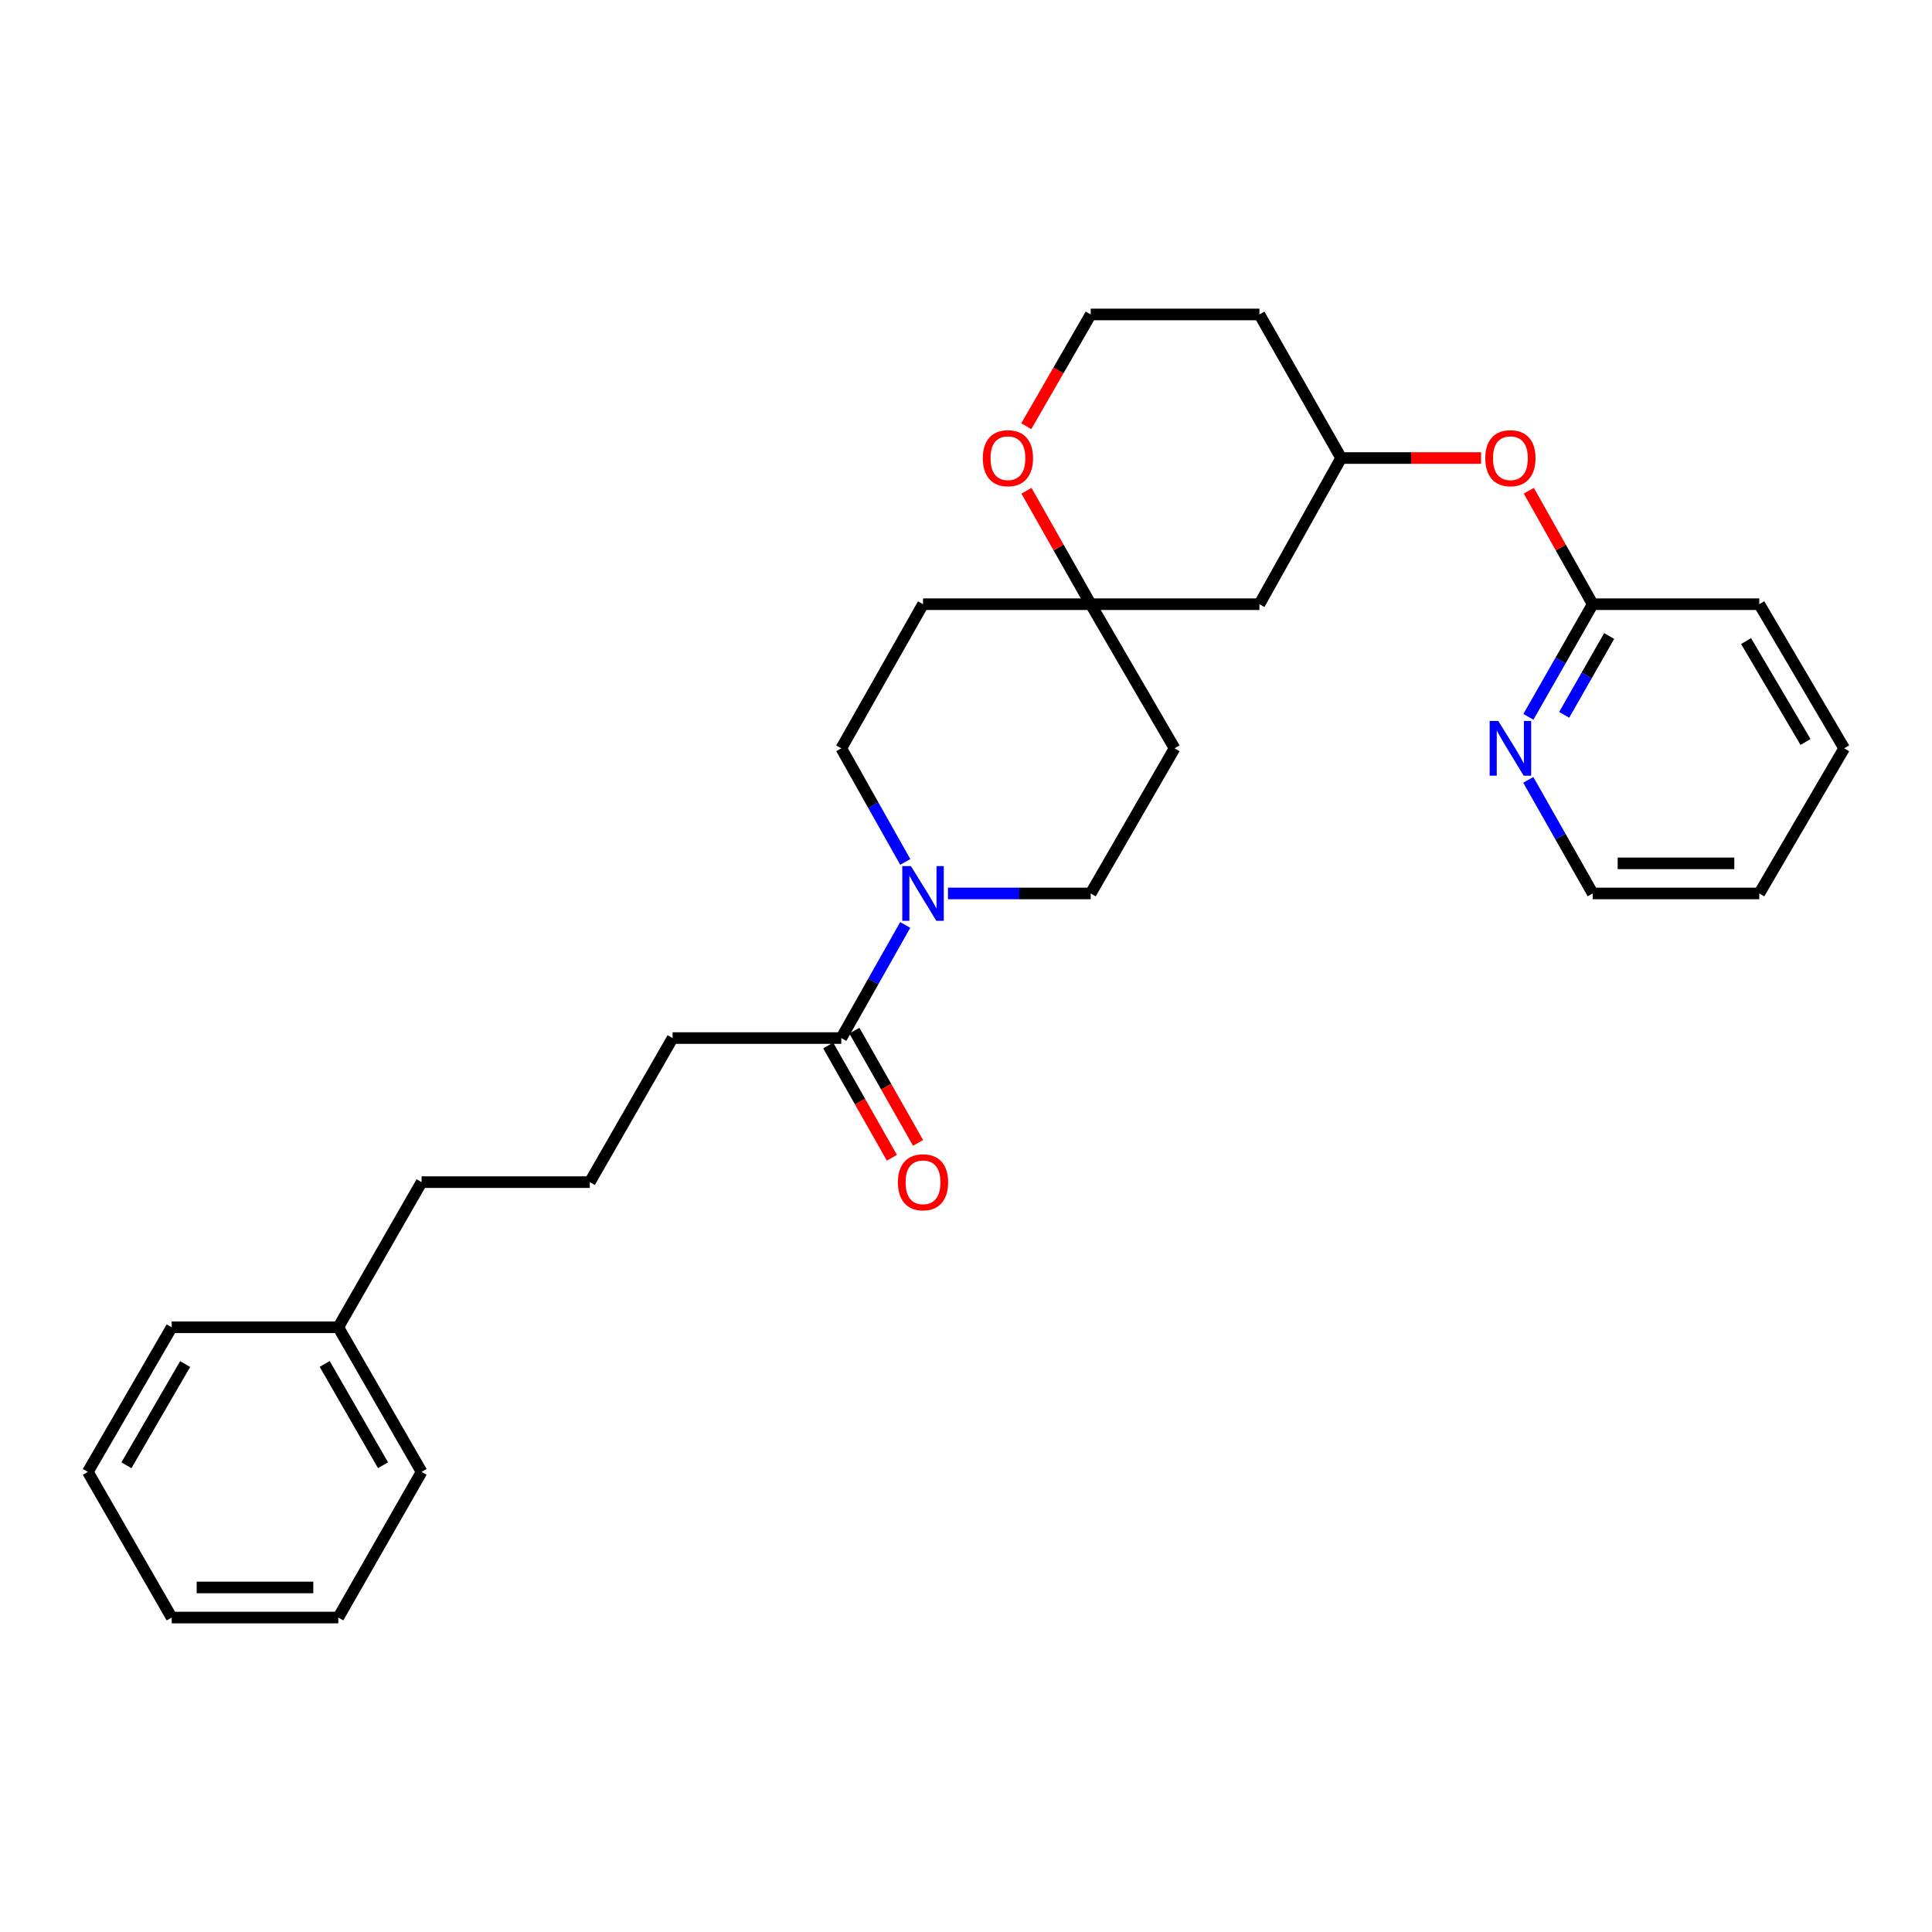 <?xml version='1.0' encoding='iso-8859-1'?>
<svg version='1.1' baseProfile='full'
              xmlns='http://www.w3.org/2000/svg'
                      xmlns:rdkit='http://www.rdkit.org/xml'
                      xmlns:xlink='http://www.w3.org/1999/xlink'
                  xml:space='preserve'
width='1000px' height='1000px' viewBox='0 0 1000 1000'>
<!-- END OF HEADER -->
<rect style='opacity:1.0;fill:#FFFFFF;stroke:none' width='1000' height='1000' x='0' y='0'> </rect>
<path class='bond-0' d='M 468.537,478.757 L 451.994,508.029' style='fill:none;fill-rule:evenodd;stroke:#0000FF;stroke-width:6px;stroke-linecap:butt;stroke-linejoin:miter;stroke-opacity:1' />
<path class='bond-0' d='M 451.994,508.029 L 435.451,537.302' style='fill:none;fill-rule:evenodd;stroke:#000000;stroke-width:6px;stroke-linecap:butt;stroke-linejoin:miter;stroke-opacity:1' />
<path class='bond-4' d='M 468.565,446.132 L 452.008,416.732' style='fill:none;fill-rule:evenodd;stroke:#0000FF;stroke-width:6px;stroke-linecap:butt;stroke-linejoin:miter;stroke-opacity:1' />
<path class='bond-4' d='M 452.008,416.732 L 435.451,387.333' style='fill:none;fill-rule:evenodd;stroke:#000000;stroke-width:6px;stroke-linecap:butt;stroke-linejoin:miter;stroke-opacity:1' />
<path class='bond-5' d='M 490.664,462.447 L 527.607,462.447' style='fill:none;fill-rule:evenodd;stroke:#0000FF;stroke-width:6px;stroke-linecap:butt;stroke-linejoin:miter;stroke-opacity:1' />
<path class='bond-5' d='M 527.607,462.447 L 564.549,462.447' style='fill:none;fill-rule:evenodd;stroke:#000000;stroke-width:6px;stroke-linecap:butt;stroke-linejoin:miter;stroke-opacity:1' />
<path class='bond-10' d='M 428.677,541.145 L 445.159,570.197' style='fill:none;fill-rule:evenodd;stroke:#000000;stroke-width:6px;stroke-linecap:butt;stroke-linejoin:miter;stroke-opacity:1' />
<path class='bond-10' d='M 445.159,570.197 L 461.641,599.25' style='fill:none;fill-rule:evenodd;stroke:#FF0000;stroke-width:6px;stroke-linecap:butt;stroke-linejoin:miter;stroke-opacity:1' />
<path class='bond-10' d='M 442.224,533.459 L 458.706,562.512' style='fill:none;fill-rule:evenodd;stroke:#000000;stroke-width:6px;stroke-linecap:butt;stroke-linejoin:miter;stroke-opacity:1' />
<path class='bond-10' d='M 458.706,562.512 L 475.188,591.565' style='fill:none;fill-rule:evenodd;stroke:#FF0000;stroke-width:6px;stroke-linecap:butt;stroke-linejoin:miter;stroke-opacity:1' />
<path class='bond-15' d='M 435.451,537.302 L 348.127,537.302' style='fill:none;fill-rule:evenodd;stroke:#000000;stroke-width:6px;stroke-linecap:butt;stroke-linejoin:miter;stroke-opacity:1' />
<path class='bond-1' d='M 564.549,312.729 L 607.952,387.333' style='fill:none;fill-rule:evenodd;stroke:#000000;stroke-width:6px;stroke-linecap:butt;stroke-linejoin:miter;stroke-opacity:1' />
<path class='bond-6' d='M 564.549,312.729 L 547.921,283.37' style='fill:none;fill-rule:evenodd;stroke:#000000;stroke-width:6px;stroke-linecap:butt;stroke-linejoin:miter;stroke-opacity:1' />
<path class='bond-6' d='M 547.921,283.37 L 531.292,254.012' style='fill:none;fill-rule:evenodd;stroke:#FF0000;stroke-width:6px;stroke-linecap:butt;stroke-linejoin:miter;stroke-opacity:1' />
<path class='bond-7' d='M 564.549,312.729 L 651.873,312.729' style='fill:none;fill-rule:evenodd;stroke:#000000;stroke-width:6px;stroke-linecap:butt;stroke-linejoin:miter;stroke-opacity:1' />
<path class='bond-28' d='M 564.549,312.729 L 477.754,312.729' style='fill:none;fill-rule:evenodd;stroke:#000000;stroke-width:6px;stroke-linecap:butt;stroke-linejoin:miter;stroke-opacity:1' />
<path class='bond-2' d='M 824.374,312.729 L 807.845,283.369' style='fill:none;fill-rule:evenodd;stroke:#000000;stroke-width:6px;stroke-linecap:butt;stroke-linejoin:miter;stroke-opacity:1' />
<path class='bond-2' d='M 807.845,283.369 L 791.316,254.008' style='fill:none;fill-rule:evenodd;stroke:#FF0000;stroke-width:6px;stroke-linecap:butt;stroke-linejoin:miter;stroke-opacity:1' />
<path class='bond-3' d='M 824.374,312.729 L 807.734,341.877' style='fill:none;fill-rule:evenodd;stroke:#000000;stroke-width:6px;stroke-linecap:butt;stroke-linejoin:miter;stroke-opacity:1' />
<path class='bond-3' d='M 807.734,341.877 L 791.094,371.025' style='fill:none;fill-rule:evenodd;stroke:#0000FF;stroke-width:6px;stroke-linecap:butt;stroke-linejoin:miter;stroke-opacity:1' />
<path class='bond-3' d='M 832.908,329.195 L 821.26,349.599' style='fill:none;fill-rule:evenodd;stroke:#000000;stroke-width:6px;stroke-linecap:butt;stroke-linejoin:miter;stroke-opacity:1' />
<path class='bond-3' d='M 821.26,349.599 L 809.612,370.002' style='fill:none;fill-rule:evenodd;stroke:#0000FF;stroke-width:6px;stroke-linecap:butt;stroke-linejoin:miter;stroke-opacity:1' />
<path class='bond-19' d='M 824.374,312.729 L 910.598,312.729' style='fill:none;fill-rule:evenodd;stroke:#000000;stroke-width:6px;stroke-linecap:butt;stroke-linejoin:miter;stroke-opacity:1' />
<path class='bond-18' d='M 791.037,403.651 L 807.706,433.049' style='fill:none;fill-rule:evenodd;stroke:#0000FF;stroke-width:6px;stroke-linecap:butt;stroke-linejoin:miter;stroke-opacity:1' />
<path class='bond-18' d='M 807.706,433.049 L 824.374,462.447' style='fill:none;fill-rule:evenodd;stroke:#000000;stroke-width:6px;stroke-linecap:butt;stroke-linejoin:miter;stroke-opacity:1' />
<path class='bond-9' d='M 435.451,387.333 L 477.754,312.729' style='fill:none;fill-rule:evenodd;stroke:#000000;stroke-width:6px;stroke-linecap:butt;stroke-linejoin:miter;stroke-opacity:1' />
<path class='bond-8' d='M 564.549,462.447 L 607.952,387.333' style='fill:none;fill-rule:evenodd;stroke:#000000;stroke-width:6px;stroke-linecap:butt;stroke-linejoin:miter;stroke-opacity:1' />
<path class='bond-13' d='M 531.194,220.613 L 547.872,191.687' style='fill:none;fill-rule:evenodd;stroke:#FF0000;stroke-width:6px;stroke-linecap:butt;stroke-linejoin:miter;stroke-opacity:1' />
<path class='bond-13' d='M 547.872,191.687 L 564.549,162.76' style='fill:none;fill-rule:evenodd;stroke:#000000;stroke-width:6px;stroke-linecap:butt;stroke-linejoin:miter;stroke-opacity:1' />
<path class='bond-12' d='M 651.873,312.729 L 694.176,237.078' style='fill:none;fill-rule:evenodd;stroke:#000000;stroke-width:6px;stroke-linecap:butt;stroke-linejoin:miter;stroke-opacity:1' />
<path class='bond-11' d='M 766.595,237.078 L 730.385,237.078' style='fill:none;fill-rule:evenodd;stroke:#FF0000;stroke-width:6px;stroke-linecap:butt;stroke-linejoin:miter;stroke-opacity:1' />
<path class='bond-11' d='M 730.385,237.078 L 694.176,237.078' style='fill:none;fill-rule:evenodd;stroke:#000000;stroke-width:6px;stroke-linecap:butt;stroke-linejoin:miter;stroke-opacity:1' />
<path class='bond-14' d='M 694.176,237.078 L 651.873,162.76' style='fill:none;fill-rule:evenodd;stroke:#000000;stroke-width:6px;stroke-linecap:butt;stroke-linejoin:miter;stroke-opacity:1' />
<path class='bond-29' d='M 564.549,162.76 L 651.873,162.76' style='fill:none;fill-rule:evenodd;stroke:#000000;stroke-width:6px;stroke-linecap:butt;stroke-linejoin:miter;stroke-opacity:1' />
<path class='bond-17' d='M 348.127,537.302 L 305.288,611.871' style='fill:none;fill-rule:evenodd;stroke:#000000;stroke-width:6px;stroke-linecap:butt;stroke-linejoin:miter;stroke-opacity:1' />
<path class='bond-16' d='M 175.09,686.986 L 218.215,611.871' style='fill:none;fill-rule:evenodd;stroke:#000000;stroke-width:6px;stroke-linecap:butt;stroke-linejoin:miter;stroke-opacity:1' />
<path class='bond-21' d='M 175.09,686.986 L 218.215,761.849' style='fill:none;fill-rule:evenodd;stroke:#000000;stroke-width:6px;stroke-linecap:butt;stroke-linejoin:miter;stroke-opacity:1' />
<path class='bond-21' d='M 168.063,705.989 L 198.25,758.394' style='fill:none;fill-rule:evenodd;stroke:#000000;stroke-width:6px;stroke-linecap:butt;stroke-linejoin:miter;stroke-opacity:1' />
<path class='bond-22' d='M 175.09,686.986 L 88.865,686.986' style='fill:none;fill-rule:evenodd;stroke:#000000;stroke-width:6px;stroke-linecap:butt;stroke-linejoin:miter;stroke-opacity:1' />
<path class='bond-20' d='M 305.288,611.871 L 218.215,611.871' style='fill:none;fill-rule:evenodd;stroke:#000000;stroke-width:6px;stroke-linecap:butt;stroke-linejoin:miter;stroke-opacity:1' />
<path class='bond-31' d='M 824.374,462.447 L 910.598,462.447' style='fill:none;fill-rule:evenodd;stroke:#000000;stroke-width:6px;stroke-linecap:butt;stroke-linejoin:miter;stroke-opacity:1' />
<path class='bond-31' d='M 837.307,446.872 L 897.665,446.872' style='fill:none;fill-rule:evenodd;stroke:#000000;stroke-width:6px;stroke-linecap:butt;stroke-linejoin:miter;stroke-opacity:1' />
<path class='bond-24' d='M 910.598,312.729 L 954.545,387.333' style='fill:none;fill-rule:evenodd;stroke:#000000;stroke-width:6px;stroke-linecap:butt;stroke-linejoin:miter;stroke-opacity:1' />
<path class='bond-24' d='M 903.771,331.825 L 934.534,384.047' style='fill:none;fill-rule:evenodd;stroke:#000000;stroke-width:6px;stroke-linecap:butt;stroke-linejoin:miter;stroke-opacity:1' />
<path class='bond-26' d='M 218.215,761.849 L 175.09,837.24' style='fill:none;fill-rule:evenodd;stroke:#000000;stroke-width:6px;stroke-linecap:butt;stroke-linejoin:miter;stroke-opacity:1' />
<path class='bond-25' d='M 88.865,686.986 L 45.455,761.849' style='fill:none;fill-rule:evenodd;stroke:#000000;stroke-width:6px;stroke-linecap:butt;stroke-linejoin:miter;stroke-opacity:1' />
<path class='bond-25' d='M 95.827,706.028 L 65.44,758.432' style='fill:none;fill-rule:evenodd;stroke:#000000;stroke-width:6px;stroke-linecap:butt;stroke-linejoin:miter;stroke-opacity:1' />
<path class='bond-23' d='M 910.598,462.447 L 954.545,387.333' style='fill:none;fill-rule:evenodd;stroke:#000000;stroke-width:6px;stroke-linecap:butt;stroke-linejoin:miter;stroke-opacity:1' />
<path class='bond-27' d='M 45.455,761.849 L 88.865,837.24' style='fill:none;fill-rule:evenodd;stroke:#000000;stroke-width:6px;stroke-linecap:butt;stroke-linejoin:miter;stroke-opacity:1' />
<path class='bond-30' d='M 175.09,837.24 L 88.865,837.24' style='fill:none;fill-rule:evenodd;stroke:#000000;stroke-width:6px;stroke-linecap:butt;stroke-linejoin:miter;stroke-opacity:1' />
<path class='bond-30' d='M 162.156,821.665 L 101.799,821.665' style='fill:none;fill-rule:evenodd;stroke:#000000;stroke-width:6px;stroke-linecap:butt;stroke-linejoin:miter;stroke-opacity:1' />
<path  class='atom-0' d='M 471.494 448.287
L 480.774 463.287
Q 481.694 464.767, 483.174 467.447
Q 484.654 470.127, 484.734 470.287
L 484.734 448.287
L 488.494 448.287
L 488.494 476.607
L 484.614 476.607
L 474.654 460.207
Q 473.494 458.287, 472.254 456.087
Q 471.054 453.887, 470.694 453.207
L 470.694 476.607
L 467.014 476.607
L 467.014 448.287
L 471.494 448.287
' fill='#0000FF'/>
<path  class='atom-4' d='M 775.525 373.173
L 784.805 388.173
Q 785.725 389.653, 787.205 392.333
Q 788.685 395.013, 788.765 395.173
L 788.765 373.173
L 792.525 373.173
L 792.525 401.493
L 788.645 401.493
L 778.685 385.093
Q 777.525 383.173, 776.285 380.973
Q 775.085 378.773, 774.725 378.093
L 774.725 401.493
L 771.045 401.493
L 771.045 373.173
L 775.525 373.173
' fill='#0000FF'/>
<path  class='atom-7' d='M 508.701 237.158
Q 508.701 230.358, 512.061 226.558
Q 515.421 222.758, 521.701 222.758
Q 527.981 222.758, 531.341 226.558
Q 534.701 230.358, 534.701 237.158
Q 534.701 244.038, 531.301 247.958
Q 527.901 251.838, 521.701 251.838
Q 515.461 251.838, 512.061 247.958
Q 508.701 244.078, 508.701 237.158
M 521.701 248.638
Q 526.021 248.638, 528.341 245.758
Q 530.701 242.838, 530.701 237.158
Q 530.701 231.598, 528.341 228.798
Q 526.021 225.958, 521.701 225.958
Q 517.381 225.958, 515.021 228.758
Q 512.701 231.558, 512.701 237.158
Q 512.701 242.878, 515.021 245.758
Q 517.381 248.638, 521.701 248.638
' fill='#FF0000'/>
<path  class='atom-11' d='M 464.754 611.951
Q 464.754 605.151, 468.114 601.351
Q 471.474 597.551, 477.754 597.551
Q 484.034 597.551, 487.394 601.351
Q 490.754 605.151, 490.754 611.951
Q 490.754 618.831, 487.354 622.751
Q 483.954 626.631, 477.754 626.631
Q 471.514 626.631, 468.114 622.751
Q 464.754 618.871, 464.754 611.951
M 477.754 623.431
Q 482.074 623.431, 484.394 620.551
Q 486.754 617.631, 486.754 611.951
Q 486.754 606.391, 484.394 603.591
Q 482.074 600.751, 477.754 600.751
Q 473.434 600.751, 471.074 603.551
Q 468.754 606.351, 468.754 611.951
Q 468.754 617.671, 471.074 620.551
Q 473.434 623.431, 477.754 623.431
' fill='#FF0000'/>
<path  class='atom-12' d='M 768.785 237.158
Q 768.785 230.358, 772.145 226.558
Q 775.505 222.758, 781.785 222.758
Q 788.065 222.758, 791.425 226.558
Q 794.785 230.358, 794.785 237.158
Q 794.785 244.038, 791.385 247.958
Q 787.985 251.838, 781.785 251.838
Q 775.545 251.838, 772.145 247.958
Q 768.785 244.078, 768.785 237.158
M 781.785 248.638
Q 786.105 248.638, 788.425 245.758
Q 790.785 242.838, 790.785 237.158
Q 790.785 231.598, 788.425 228.798
Q 786.105 225.958, 781.785 225.958
Q 777.465 225.958, 775.105 228.758
Q 772.785 231.558, 772.785 237.158
Q 772.785 242.878, 775.105 245.758
Q 777.465 248.638, 781.785 248.638
' fill='#FF0000'/>
</svg>
